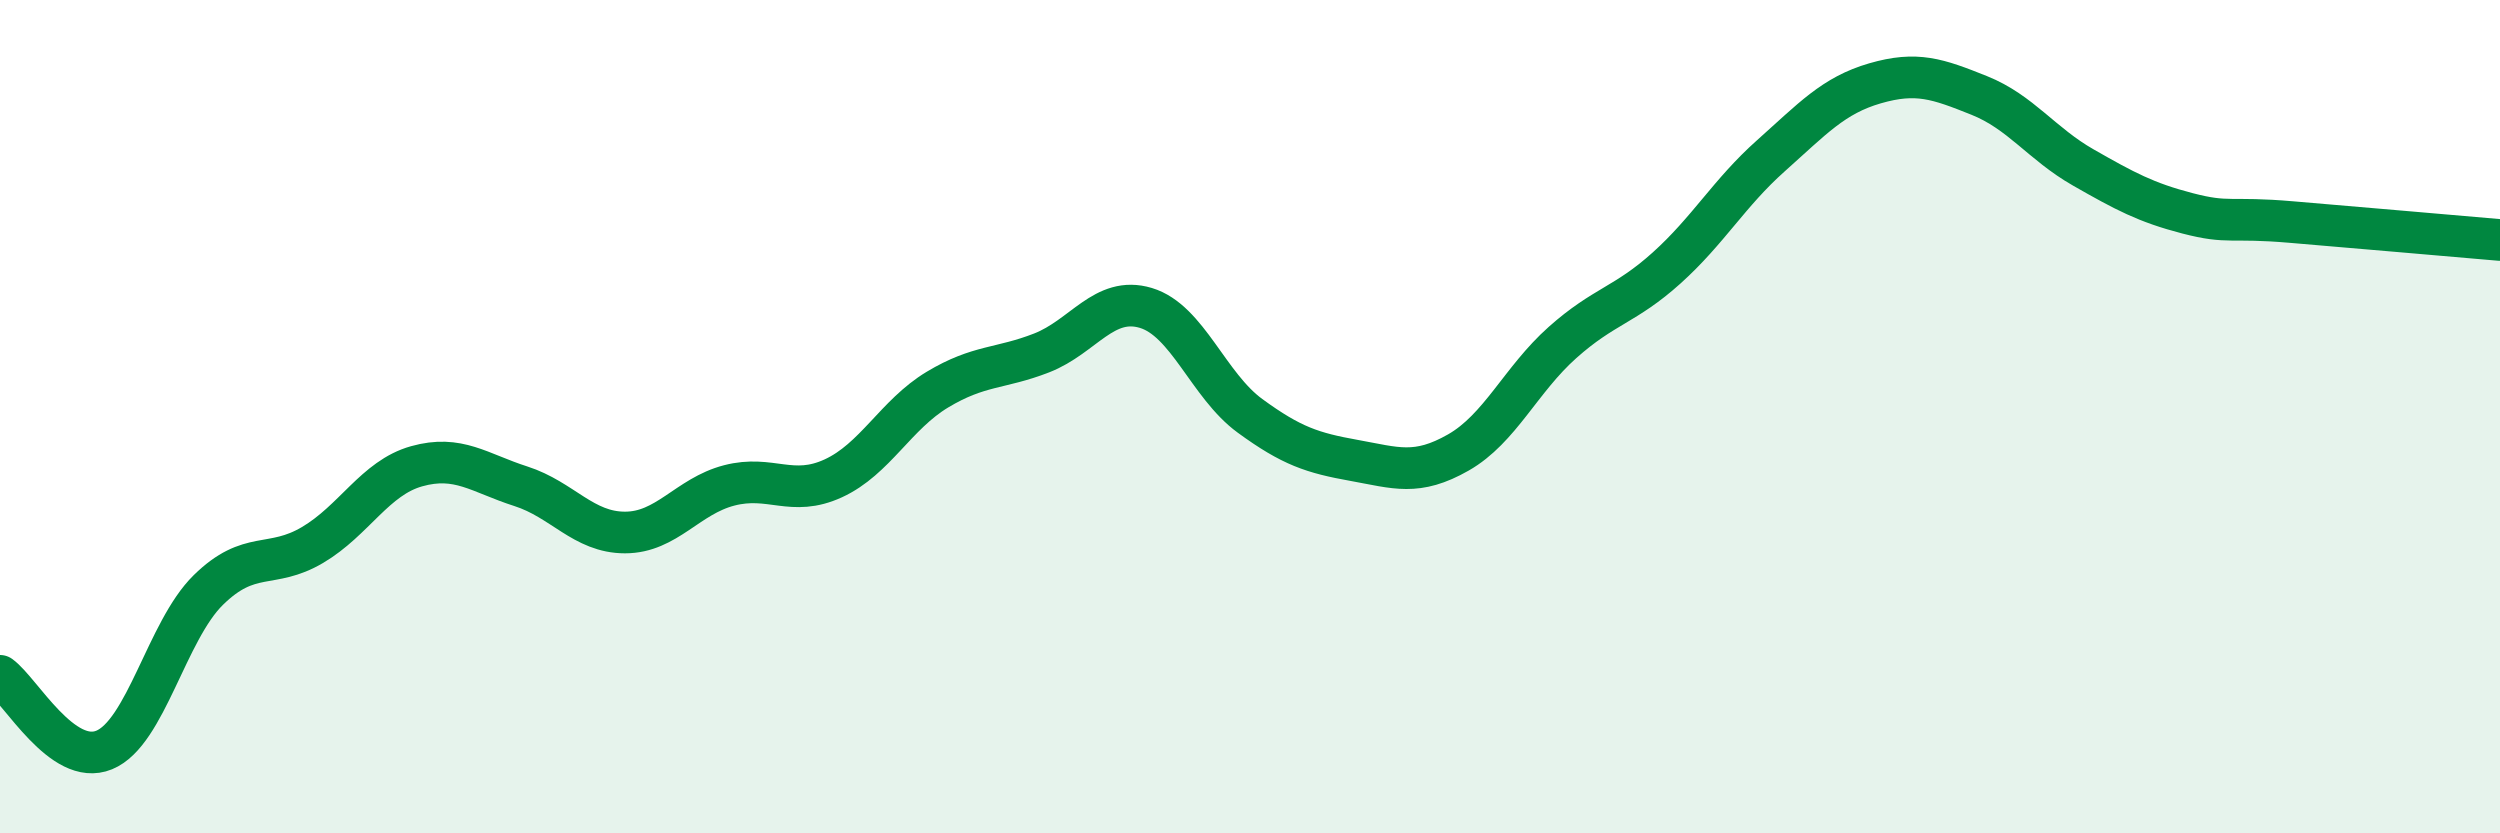 
    <svg width="60" height="20" viewBox="0 0 60 20" xmlns="http://www.w3.org/2000/svg">
      <path
        d="M 0,16.22 C 0.5,16.58 1.5,18.41 2.5,18 C 3.5,17.59 4,15.14 5,14.16 C 6,13.18 6.5,13.67 7.5,13.08 C 8.5,12.49 9,11.47 10,11.19 C 11,10.91 11.5,11.35 12.5,11.67 C 13.5,11.99 14,12.78 15,12.78 C 16,12.78 16.5,11.91 17.5,11.65 C 18.5,11.39 19,11.94 20,11.48 C 21,11.02 21.5,9.95 22.5,9.35 C 23.5,8.75 24,8.86 25,8.47 C 26,8.08 26.5,7.09 27.5,7.39 C 28.5,7.69 29,9.25 30,9.98 C 31,10.71 31.5,10.87 32.5,11.05 C 33.5,11.23 34,11.43 35,10.86 C 36,10.29 36.5,9.11 37.5,8.22 C 38.5,7.33 39,7.33 40,6.43 C 41,5.53 41.5,4.63 42.5,3.74 C 43.5,2.85 44,2.29 45,2 C 46,1.71 46.5,1.89 47.5,2.29 C 48.5,2.69 49,3.45 50,4.02 C 51,4.59 51.5,4.86 52.5,5.12 C 53.5,5.38 53.5,5.2 55,5.33 C 56.5,5.46 59,5.67 60,5.76L60 20L0 20Z"
        fill="#008740"
        opacity="0.1"
        stroke-linecap="round"
        stroke-linejoin="round"
      />
      <path
        d="M 0,16.22 C 0.5,16.58 1.5,18.41 2.5,18 C 3.5,17.59 4,15.14 5,14.16 C 6,13.18 6.5,13.67 7.5,13.08 C 8.5,12.49 9,11.47 10,11.19 C 11,10.91 11.5,11.35 12.5,11.67 C 13.5,11.99 14,12.78 15,12.78 C 16,12.78 16.5,11.91 17.5,11.65 C 18.5,11.39 19,11.94 20,11.48 C 21,11.02 21.5,9.95 22.5,9.35 C 23.5,8.75 24,8.86 25,8.47 C 26,8.08 26.5,7.09 27.5,7.39 C 28.5,7.69 29,9.25 30,9.98 C 31,10.71 31.5,10.87 32.5,11.05 C 33.5,11.23 34,11.43 35,10.86 C 36,10.29 36.5,9.11 37.5,8.22 C 38.5,7.33 39,7.33 40,6.43 C 41,5.53 41.5,4.63 42.5,3.74 C 43.5,2.85 44,2.29 45,2 C 46,1.71 46.5,1.89 47.5,2.29 C 48.5,2.69 49,3.45 50,4.02 C 51,4.59 51.5,4.86 52.5,5.12 C 53.5,5.38 53.5,5.2 55,5.33 C 56.5,5.46 59,5.67 60,5.76"
        stroke="#008740"
        stroke-width="1"
        fill="none"
        stroke-linecap="round"
        stroke-linejoin="round"
      />
    </svg>
  